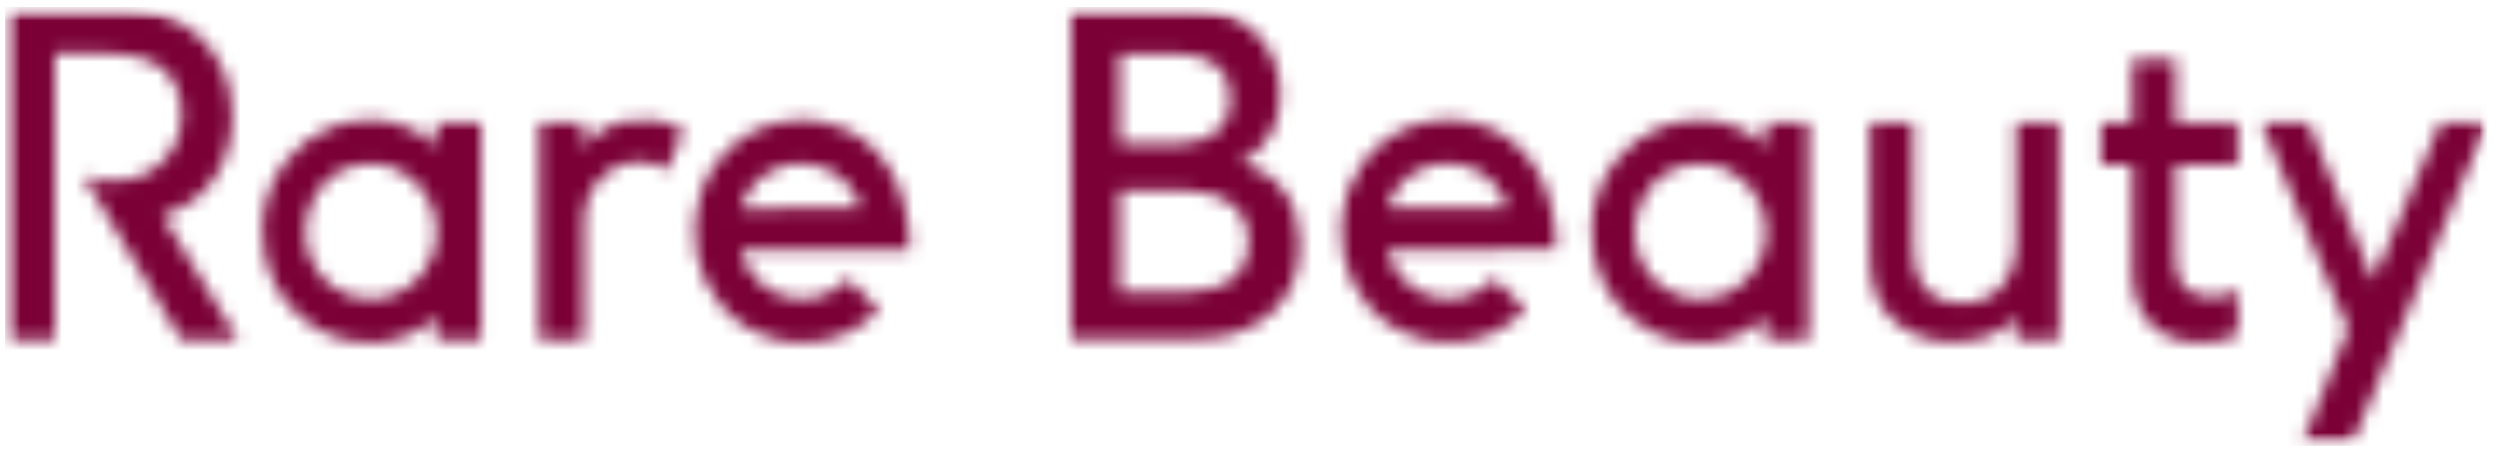 <svg width="182" height="33" viewBox="0 0 182 33" fill="none" xmlns="http://www.w3.org/2000/svg">
<g clip-path="url(#clip0_1523_9813)">
<mask id="mask0_1523_9813" style="mask-type:luminance" maskUnits="userSpaceOnUse" x="0" y="0" width="182" height="33">
<path d="M181.174 0.5H0.349V32.5H181.174V0.5Z" fill="white"/>
</mask>
<g mask="url(#mask0_1523_9813)">
<mask id="mask1_1523_9813" style="mask-type:luminance" maskUnits="userSpaceOnUse" x="0" y="0" width="182" height="33">
<path d="M181.071 0.5V32.458H0.349V0.5H181.071Z" fill="white"/>
</mask>
<g mask="url(#mask1_1523_9813)">
<mask id="mask2_1523_9813" style="mask-type:luminance" maskUnits="userSpaceOnUse" x="0" y="0" width="182" height="33">
<path d="M168.059 8.955L172.761 20.419L177.666 8.955H181.071L171.158 32.458H167.544L170.941 23.956L164.645 8.955H168.059ZM123.969 8.734C124.863 8.758 125.718 8.952 126.536 9.31C127.218 9.608 127.85 9.995 128.403 10.507C128.434 10.536 128.558 10.653 128.558 10.653C128.558 10.58 128.559 10.497 128.559 10.407V10.267C128.559 10.252 128.559 10.235 128.559 10.219L128.559 9.721C128.559 9.705 128.559 9.688 128.559 9.672V9.44C128.559 9.425 128.559 9.41 128.559 9.396V9.237C128.559 9.225 128.559 9.213 128.559 9.202L128.558 9.107C128.558 9.097 128.558 9.088 128.558 9.08V8.955H131.666V24.741H128.558V23.064C128.558 23.064 128.476 23.134 128.389 23.208L128.341 23.249C128.293 23.289 128.248 23.328 128.217 23.354C127.58 23.891 126.866 24.285 126.086 24.562C125.673 24.708 125.252 24.829 124.817 24.892C124.562 24.928 124.304 24.951 124.045 24.958C123.479 24.975 122.914 24.937 122.353 24.842C121.588 24.713 120.865 24.462 120.177 24.107C119.203 23.608 118.372 22.924 117.682 22.063C117.16 21.413 116.745 20.701 116.443 19.922C116.24 19.397 116.095 18.856 116 18.302C115.894 17.688 115.846 17.069 115.88 16.448C115.972 14.703 116.525 13.125 117.593 11.745C118.461 10.625 119.552 9.809 120.854 9.282C121.269 9.114 121.694 8.982 122.13 8.893C122.736 8.771 123.348 8.718 123.969 8.734ZM58.397 8.725C58.936 8.724 59.472 8.775 59.998 8.886C60.653 9.024 61.279 9.247 61.879 9.555C62.69 9.972 63.377 10.547 63.981 11.231C64.571 11.9 65.014 12.663 65.358 13.487C65.737 14.391 65.977 15.333 66.1 16.306C66.17 16.864 66.218 17.423 66.224 17.985C66.224 18.042 66.224 18.1 66.224 18.187L65.82 18.187C65.796 18.187 65.772 18.187 65.747 18.187L65.301 18.187C65.267 18.187 65.232 18.187 65.197 18.187L64.857 18.188C64.817 18.188 64.776 18.188 64.735 18.188L64.48 18.188C64.436 18.188 64.391 18.188 64.346 18.188L63.924 18.188C63.876 18.188 63.827 18.188 63.777 18.188L63.474 18.188C63.422 18.188 63.37 18.188 63.318 18.188L62.998 18.188C62.835 18.188 62.67 18.188 62.501 18.189L62.159 18.189C62.102 18.189 62.044 18.189 61.986 18.189L61.635 18.189C61.459 18.189 61.28 18.189 61.1 18.189L60.739 18.189C60.558 18.189 60.376 18.189 60.194 18.189L59.83 18.19C59.77 18.19 59.709 18.19 59.649 18.19L59.286 18.19C59.106 18.19 58.926 18.19 58.748 18.19L58.394 18.19C58.335 18.19 58.277 18.19 58.219 18.19L57.873 18.19C57.702 18.191 57.534 18.191 57.369 18.191L57.043 18.191C56.989 18.191 56.936 18.191 56.883 18.191L56.573 18.191C56.522 18.191 56.472 18.191 56.422 18.191L55.988 18.191C55.941 18.191 55.895 18.191 55.849 18.191L55.584 18.191C55.542 18.191 55.499 18.191 55.457 18.191L55.102 18.192C55.065 18.192 55.028 18.192 54.992 18.192L54.515 18.192C54.488 18.192 54.461 18.192 54.435 18.192L53.958 18.192C53.952 18.192 53.948 18.192 53.945 18.192C53.959 18.504 54.224 19.165 54.507 19.608C54.958 20.314 55.544 20.87 56.285 21.248C56.636 21.428 57.005 21.571 57.394 21.65C57.782 21.731 58.174 21.776 58.569 21.767C58.963 21.758 59.351 21.68 59.73 21.563C60.11 21.447 60.461 21.269 60.799 21.059C61.135 20.85 61.432 20.588 61.724 20.305C62.485 21.056 63.237 21.795 63.994 22.542C63.968 22.579 63.952 22.61 63.928 22.634C63.307 23.261 62.602 23.768 61.815 24.155C61.107 24.504 60.363 24.732 59.586 24.856C58.995 24.952 58.4 24.966 57.806 24.926C56.637 24.847 55.541 24.51 54.521 23.923C53.725 23.466 53.035 22.879 52.447 22.172C51.524 21.062 50.944 19.787 50.693 18.355C50.562 17.605 50.522 16.849 50.587 16.089C50.715 14.59 51.2 13.218 52.07 11.996C52.944 10.767 54.077 9.868 55.461 9.296C55.887 9.12 56.325 8.985 56.774 8.89C57.307 8.778 57.85 8.726 58.397 8.725ZM27.183 8.731C28.077 8.754 28.931 8.948 29.749 9.306C30.43 9.604 31.061 9.991 31.613 10.502C31.644 10.531 31.766 10.701 31.766 10.701L31.769 8.952H35.018V24.736H31.769L31.766 23.047L31.726 23.095C31.626 23.176 31.526 23.256 31.428 23.339C30.791 23.875 30.078 24.269 29.3 24.546C28.886 24.691 28.465 24.813 28.031 24.874C27.776 24.912 27.517 24.934 27.26 24.942C26.694 24.958 26.13 24.921 25.569 24.826C24.805 24.698 24.083 24.446 23.395 24.092C22.422 23.591 21.591 22.909 20.901 22.049C20.38 21.4 19.966 20.689 19.664 19.909C19.461 19.385 19.316 18.845 19.221 18.291C19.115 17.678 19.067 17.059 19.1 16.439C19.193 14.694 19.746 13.118 20.813 11.739C21.68 10.62 22.77 9.805 24.072 9.278C24.486 9.11 24.911 8.978 25.346 8.89C25.95 8.767 26.563 8.715 27.183 8.731ZM158.388 4.328V8.946H162.912V12.005H158.388V19.072C158.388 19.943 158.699 20.574 159.086 20.966C159.471 21.36 160.239 21.625 161.052 21.625C161.345 21.625 161.816 21.54 162.113 21.444C162.44 21.341 162.682 21.248 162.912 21.078V24.359C162.62 24.529 162.244 24.666 161.785 24.772C161.326 24.878 160.783 24.931 160.156 24.931C158.612 24.931 157.407 24.475 156.541 23.562C155.675 22.65 155.242 21.376 155.242 19.741V12.005H152.957V8.946H155.242V4.328H158.388ZM105.459 8.704C105.999 8.703 106.536 8.754 107.062 8.865C107.716 9.003 108.343 9.226 108.942 9.535C109.754 9.952 110.441 10.526 111.044 11.211C111.634 11.88 112.077 12.643 112.423 13.466C112.8 14.37 113.04 15.312 113.163 16.286C113.233 16.843 113.282 17.402 113.288 17.964V18.166L101.008 18.171C101.022 18.484 101.286 19.143 101.569 19.587C102.021 20.293 102.607 20.849 103.348 21.227C103.701 21.407 104.068 21.55 104.457 21.63C104.846 21.71 105.238 21.756 105.631 21.747C106.026 21.738 106.414 21.659 106.793 21.543C107.172 21.426 107.524 21.249 107.862 21.039C108.199 20.829 108.495 20.568 108.787 20.285C109.549 21.035 110.3 21.775 111.057 22.521C111.031 22.559 111.015 22.59 110.991 22.614C110.371 23.241 109.666 23.747 108.878 24.135C108.17 24.483 107.425 24.712 106.649 24.836C106.059 24.931 105.464 24.945 104.87 24.906C103.701 24.826 102.606 24.489 101.584 23.902C100.788 23.445 100.099 22.858 99.51 22.151C98.587 21.042 98.009 19.766 97.757 18.335C97.625 17.584 97.585 16.827 97.65 16.069C97.779 14.57 98.264 13.198 99.133 11.975C100.007 10.745 101.14 9.847 102.524 9.276C102.95 9.1 103.389 8.963 103.837 8.87C104.371 8.757 104.913 8.705 105.459 8.704ZM139.278 8.95V18.141C139.278 19.274 139.505 20.288 140.214 21.036C140.925 21.784 141.695 22.087 142.746 22.087C143.977 22.087 144.957 21.683 145.687 20.875C146.418 20.068 146.783 18.937 146.783 17.483V8.95H149.901V24.716H146.783V23.082L146.578 23.29C146.484 23.386 146.286 23.543 145.986 23.762C145.687 23.981 145.364 24.18 145.017 24.357C144.67 24.533 143.517 24.901 142.191 24.901C140.319 24.901 138.678 24.246 137.516 23C136.355 21.754 136.142 20.247 136.142 18.141V8.95H139.278ZM47.446 8.751C48.185 8.813 49.221 9.05 49.74 9.441L48.577 12.389C48.051 12.058 47.481 11.85 46.869 11.773C46.547 11.733 46.225 11.747 45.904 11.797C45.468 11.867 45.058 12.007 44.669 12.221C44.228 12.463 43.854 12.792 43.533 13.177C42.991 13.827 42.666 14.58 42.555 15.425C42.533 15.599 42.52 16.268 42.518 16.356L42.518 16.366L42.516 24.736H39.269V8.952H42.516V10.845C42.516 10.845 42.518 10.84 42.523 10.829L42.531 10.81C42.595 10.672 42.866 10.146 43.45 9.727C44.081 9.265 44.744 8.982 45.511 8.833C46.099 8.717 46.853 8.702 47.446 8.751ZM8.282 0.5C13.445 0.5 16.914 3.694 16.914 8.448C16.914 11.755 15.248 14.377 12.455 15.461L11.836 15.701L17.333 24.727H13.195L7.1 14.506L6.025 12.763C8.268 13.751 10.451 12.753 10.451 12.753C12.166 11.96 13.23 10.311 13.23 8.448C13.23 5.387 11.433 3.899 7.736 3.899H3.988V24.727H0.337V0.5H8.282ZM85.692 0.506C86.783 0.506 87.79 0.532 88.711 0.833C89.632 1.134 90.428 1.561 91.099 2.116C91.769 2.671 92.286 3.348 92.651 4.146C93.015 4.944 93.197 5.902 93.197 6.92C93.197 8.03 92.952 9.002 92.463 9.834C91.974 10.667 91.275 11.316 90.365 11.777C91.752 12.241 92.809 12.981 93.538 13.999C94.265 15.016 94.629 16.344 94.629 17.801C94.629 18.889 94.436 19.865 94.049 20.733C93.663 21.6 93.105 22.335 92.378 22.937C91.649 23.538 90.775 24.001 89.752 24.324C88.767 24.636 87.667 24.663 86.452 24.664L77.982 24.664V0.506H85.692ZM121.628 12.418C121.039 12.72 120.527 13.126 120.112 13.652C119.446 14.491 119.081 15.45 119.021 16.522C118.977 17.264 119.075 17.991 119.341 18.691C119.678 19.579 120.209 20.319 120.969 20.873C121.796 21.477 122.728 21.781 123.75 21.789C123.985 21.766 124.221 21.748 124.457 21.72C125.244 21.624 125.952 21.315 126.59 20.851C127.386 20.271 127.954 19.504 128.291 18.565C128.434 18.166 128.532 17.754 128.561 17.33C128.622 16.482 128.507 15.657 128.172 14.871C127.715 13.799 126.975 12.993 125.96 12.455C125.355 12.134 124.708 11.957 124.023 11.922C123.182 11.879 122.38 12.033 121.628 12.418ZM24.844 12.412C24.256 12.713 23.745 13.119 23.328 13.645C22.665 14.483 22.3 15.441 22.238 16.512C22.196 17.254 22.294 17.98 22.559 18.68C22.896 19.567 23.427 20.307 24.186 20.86C25.012 21.463 25.942 21.768 26.965 21.775C27.2 21.752 27.436 21.734 27.67 21.706C28.457 21.611 29.165 21.302 29.802 20.838C30.598 20.259 31.166 19.492 31.502 18.554C31.645 18.155 31.743 17.743 31.772 17.32C31.832 16.472 31.718 15.649 31.383 14.862C30.927 13.791 30.187 12.986 29.172 12.448C28.567 12.128 27.922 11.951 27.238 11.916C26.396 11.873 25.596 12.027 24.844 12.412ZM86.484 13.894H81.503V21.236H86.518C87.836 21.236 88.894 20.924 89.689 20.299C90.486 19.675 90.884 18.772 90.884 17.593C90.884 16.46 90.48 15.485 89.672 14.848C88.866 14.213 87.802 13.894 86.484 13.894ZM56.791 12.15C56.323 12.304 55.894 12.536 55.505 12.839C55.055 13.189 54.694 13.621 54.4 14.11C54.209 14.428 54.046 14.76 53.926 15.153L53.914 15.167L62.649 15.165C62.684 15.165 62.619 15.167 62.639 15.114C62.575 14.877 62.489 14.637 62.379 14.409C62.007 13.645 61.464 13.037 60.747 12.595C60.118 12.206 59.435 11.991 58.7 11.928C58.047 11.873 57.413 11.946 56.791 12.15ZM103.854 12.129C103.386 12.284 102.957 12.515 102.567 12.818C102.118 13.168 101.758 13.6 101.463 14.09C101.272 14.407 101.11 14.74 100.989 15.132L100.977 15.146L109.712 15.145C109.747 15.144 109.682 15.146 109.702 15.094C109.639 14.855 109.552 14.617 109.442 14.389C109.07 13.623 108.528 13.017 107.81 12.574C107.181 12.184 106.497 11.97 105.763 11.908C105.11 11.852 104.476 11.925 103.854 12.129ZM85.801 3.921H81.503V10.459H85.801C86.915 10.459 87.825 10.176 88.53 9.609C89.235 9.043 89.588 8.238 89.588 7.197C89.588 6.157 89.235 5.309 88.53 4.753C87.825 4.198 86.915 3.921 85.801 3.921Z" fill="white"/>
</mask>
<g mask="url(#mask2_1523_9813)">
<path d="M0.349 0.5H181.071V32.458H0.349V0.5Z" fill="#7A0036"/>
</g>
</g>
</g>
</g>
<defs>
<clipPath id="clip0_1523_9813">
<rect width="180.825" height="32" fill="white" transform="translate(0.349 0.5)"/>
</clipPath>
</defs>
</svg>
